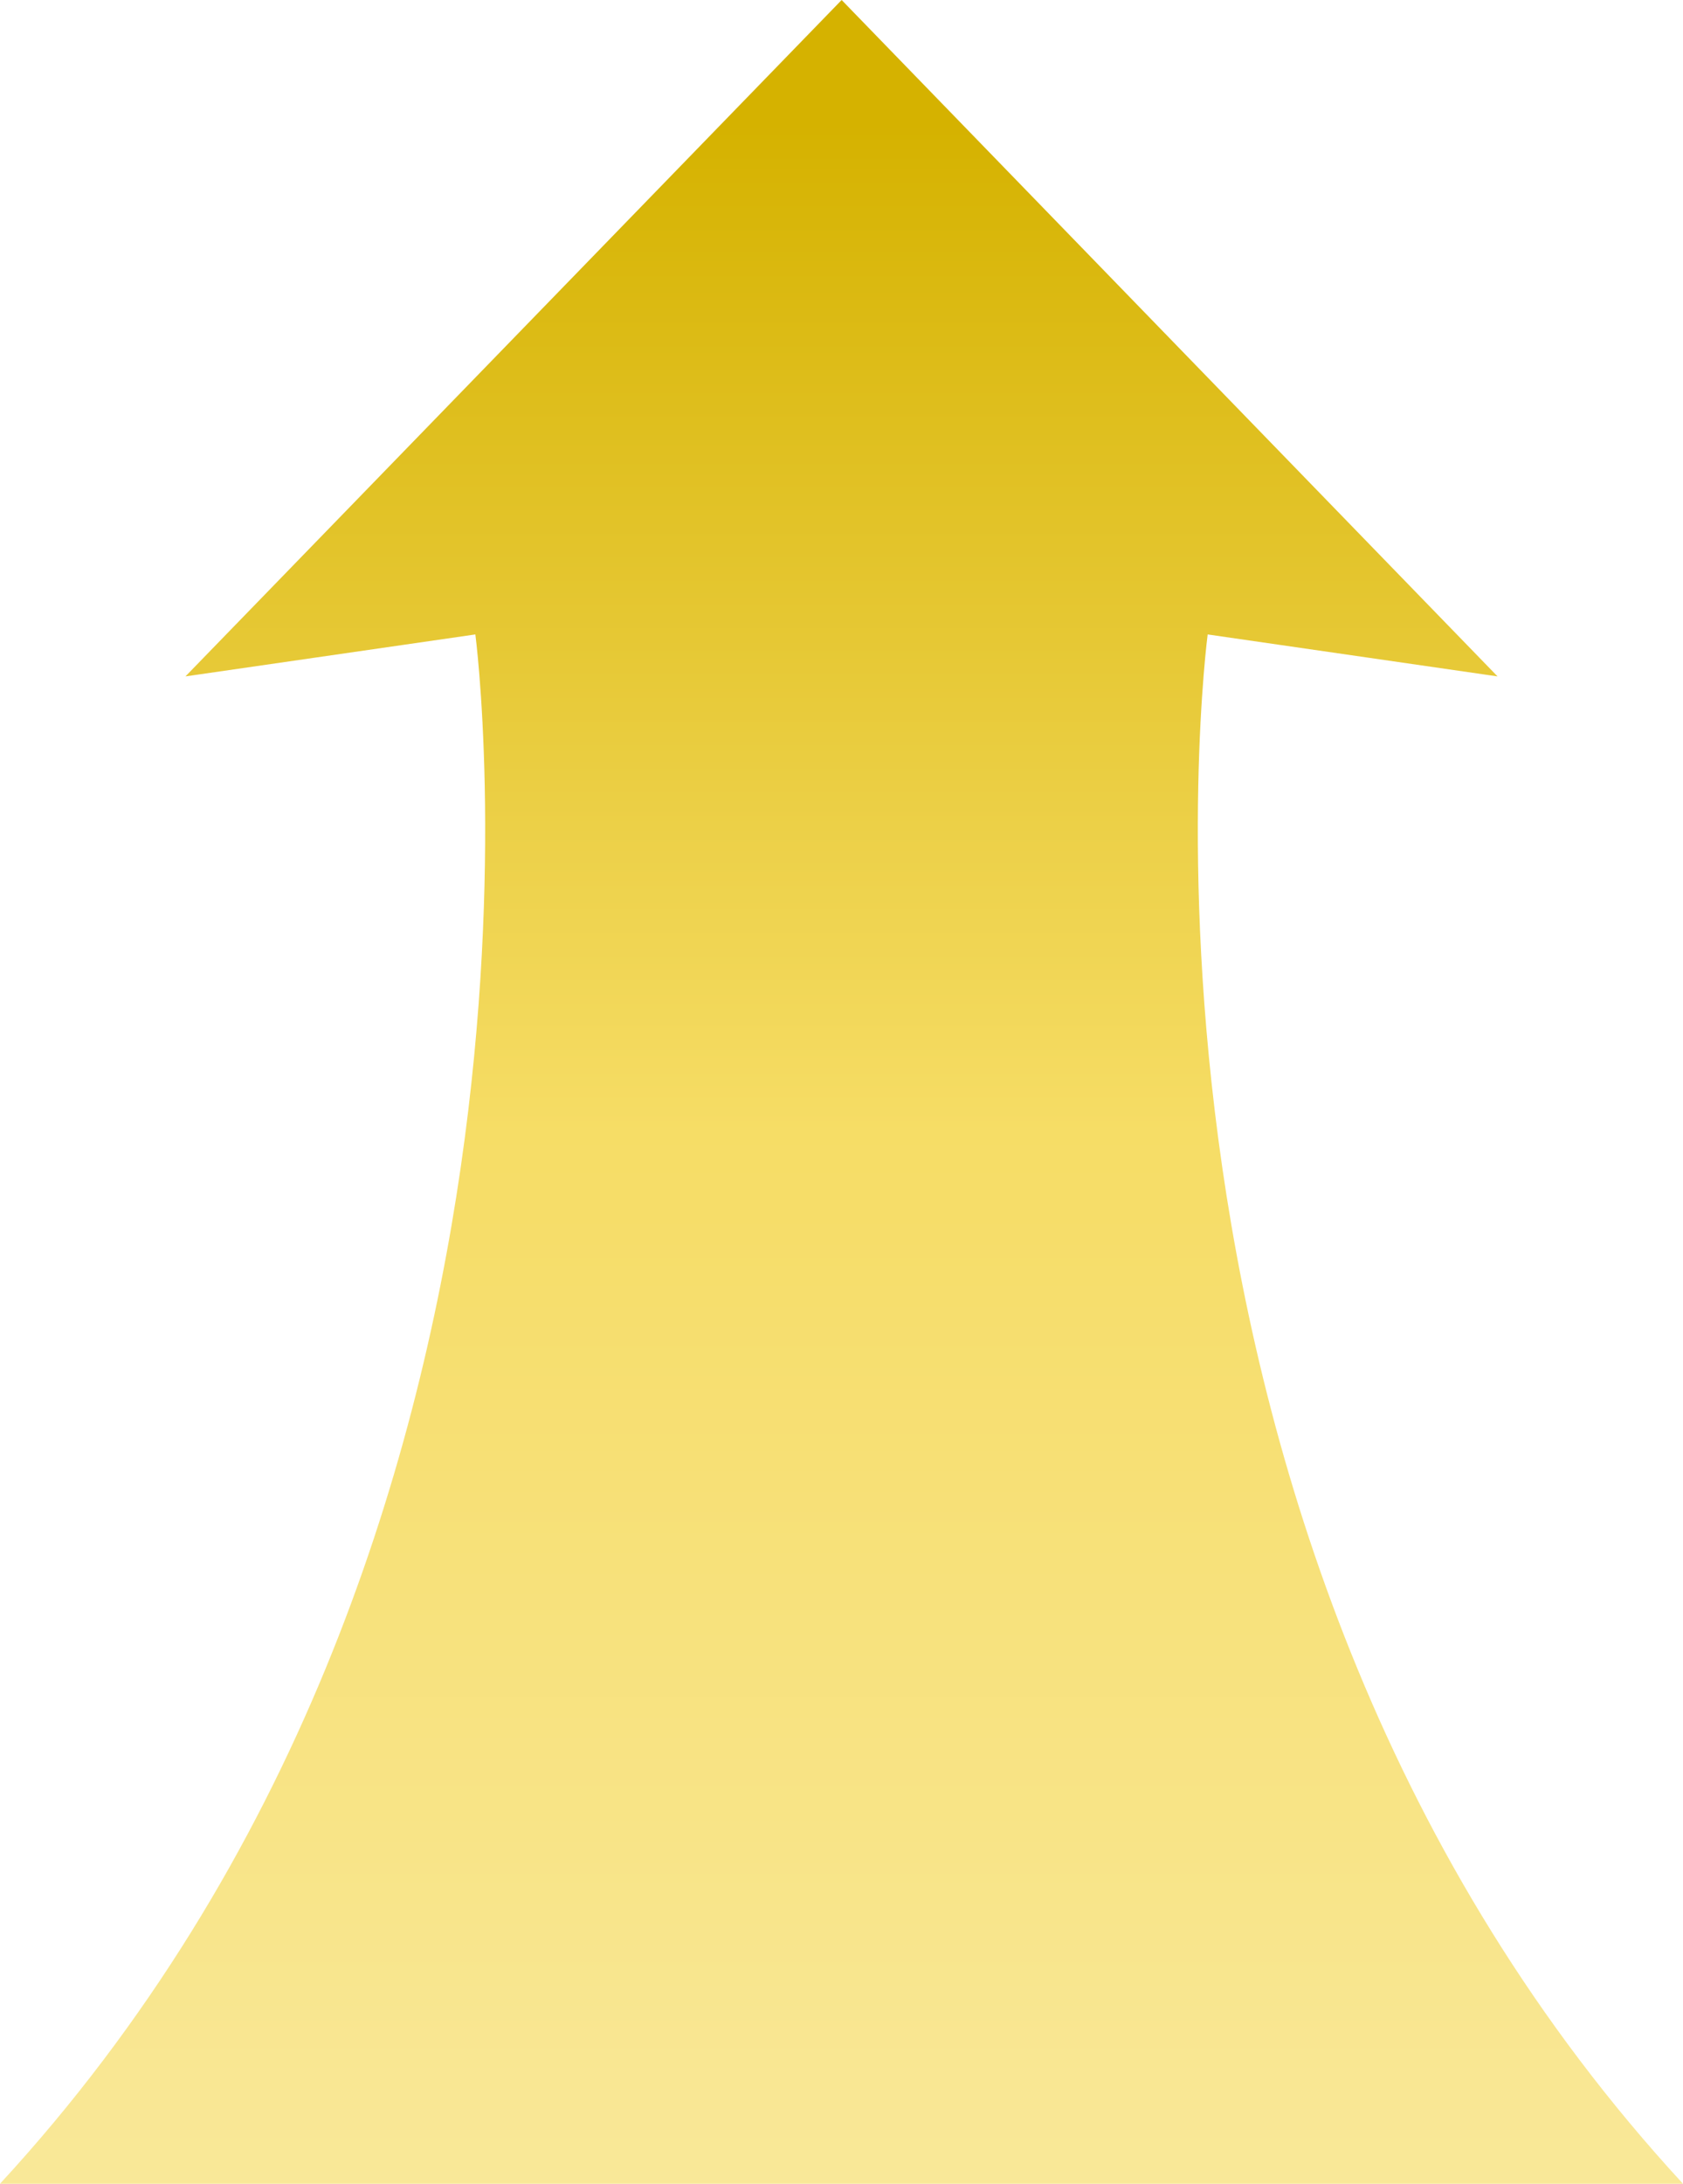 <?xml version="1.0" encoding="UTF-8"?>
<svg id="_レイヤー_1" data-name="レイヤー 1" xmlns="http://www.w3.org/2000/svg" xmlns:xlink="http://www.w3.org/1999/xlink" viewBox="0 0 58.17 75.45">
  <defs>
    <style>
      .cls-1 {
        fill: url(#_名称未設定グラデーション_16);
      }
    </style>
    <linearGradient id="_名称未設定グラデーション_16" data-name="名称未設定グラデーション 16" x1="29.09" y1="75.37" x2="29.09" y2="4.28" gradientUnits="userSpaceOnUse">
      <stop offset="0" stop-color="#f9e898"/>
      <stop offset=".47" stop-color="#f6dd69"/>
      <stop offset=".51" stop-color="#f6dd66"/>
      <stop offset="1" stop-color="#d5b200"/>
    </linearGradient>
  </defs>
  <path class="cls-1" d="M41.74,21.92l10.02,1.45L29.09,0,6.41,23.37l10.02-1.45S20.56,53.16,0,75.45h58.17c-20.56-22.29-16.43-53.52-16.43-53.52Z"/>
</svg>